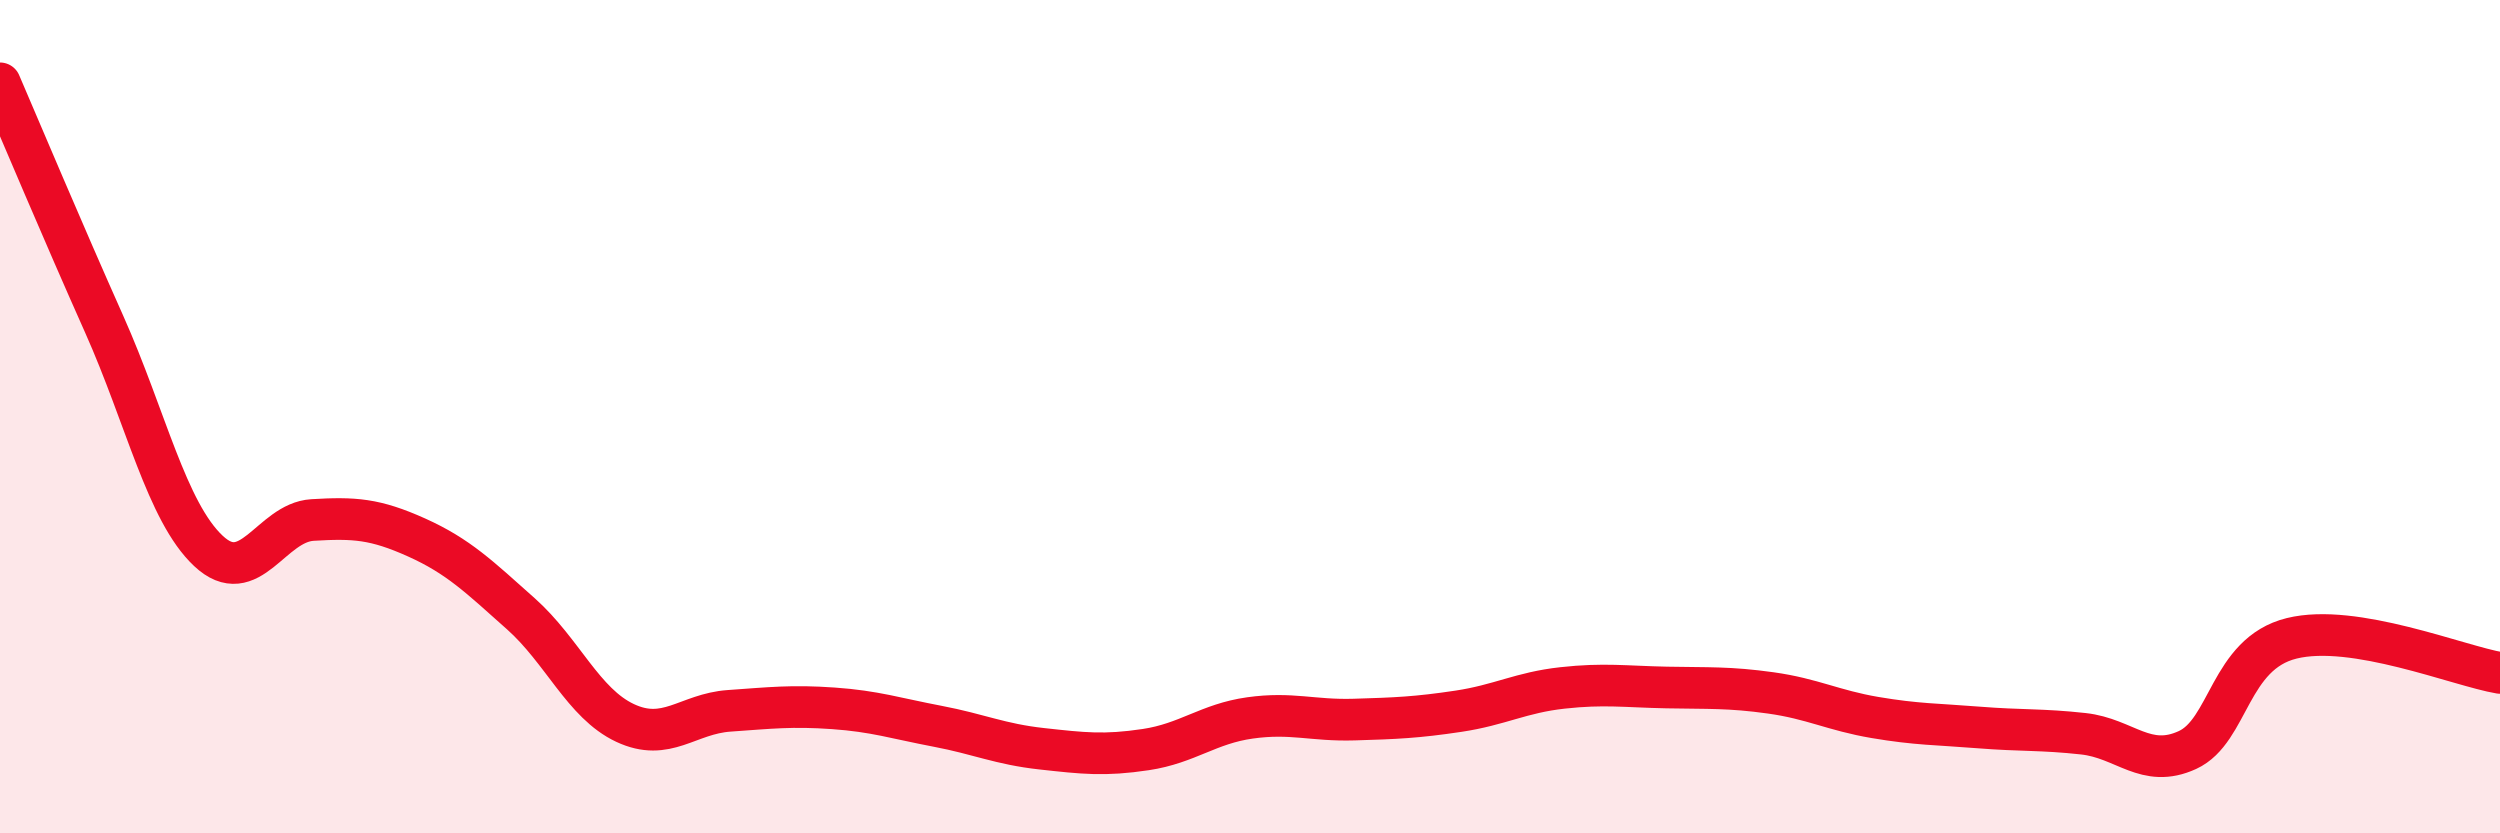 
    <svg width="60" height="20" viewBox="0 0 60 20" xmlns="http://www.w3.org/2000/svg">
      <path
        d="M 0,2 C 0.5,3.16 1.5,5.54 2.5,7.78 C 3.5,10.02 4,12.28 5,13.22 C 6,14.16 6.5,12.54 7.5,12.48 C 8.5,12.42 9,12.45 10,12.9 C 11,13.35 11.5,13.84 12.5,14.73 C 13.5,15.62 14,16.88 15,17.35 C 16,17.82 16.5,17.13 17.5,17.06 C 18.5,16.99 19,16.93 20,17 C 21,17.07 21.5,17.24 22.5,17.43 C 23.5,17.62 24,17.86 25,17.97 C 26,18.08 26.5,18.14 27.5,17.99 C 28.5,17.84 29,17.37 30,17.23 C 31,17.09 31.5,17.3 32.5,17.27 C 33.5,17.24 34,17.22 35,17.07 C 36,16.92 36.5,16.62 37.5,16.51 C 38.5,16.4 39,16.48 40,16.5 C 41,16.52 41.5,16.49 42.5,16.63 C 43.5,16.77 44,17.05 45,17.22 C 46,17.39 46.5,17.38 47.5,17.46 C 48.5,17.54 49,17.5 50,17.61 C 51,17.72 51.5,18.46 52.5,18 C 53.5,17.54 53.5,15.69 55,15.32 C 56.5,14.95 59,15.98 60,16.15L60 20L0 20Z"
        fill="#EB0A25"
        opacity="0.1"
        stroke-linecap="round"
        stroke-linejoin="round"
      />
      <path
        d="M 0,2 C 0.5,3.16 1.5,5.54 2.5,7.78 C 3.5,10.02 4,12.28 5,13.22 C 6,14.16 6.5,12.54 7.5,12.48 C 8.5,12.42 9,12.45 10,12.9 C 11,13.35 11.5,13.84 12.5,14.73 C 13.5,15.62 14,16.88 15,17.35 C 16,17.82 16.5,17.13 17.5,17.06 C 18.5,16.99 19,16.93 20,17 C 21,17.07 21.5,17.24 22.5,17.43 C 23.5,17.62 24,17.86 25,17.97 C 26,18.08 26.5,18.14 27.5,17.99 C 28.5,17.84 29,17.37 30,17.23 C 31,17.09 31.5,17.3 32.5,17.27 C 33.5,17.24 34,17.22 35,17.07 C 36,16.92 36.5,16.62 37.5,16.51 C 38.5,16.4 39,16.48 40,16.5 C 41,16.52 41.5,16.49 42.5,16.63 C 43.5,16.77 44,17.05 45,17.22 C 46,17.39 46.5,17.38 47.5,17.46 C 48.5,17.54 49,17.5 50,17.61 C 51,17.72 51.5,18.46 52.5,18 C 53.5,17.54 53.5,15.69 55,15.32 C 56.5,14.95 59,15.98 60,16.15"
        stroke="#EB0A25"
        stroke-width="1"
        fill="none"
        stroke-linecap="round"
        stroke-linejoin="round"
      />
    </svg>
  